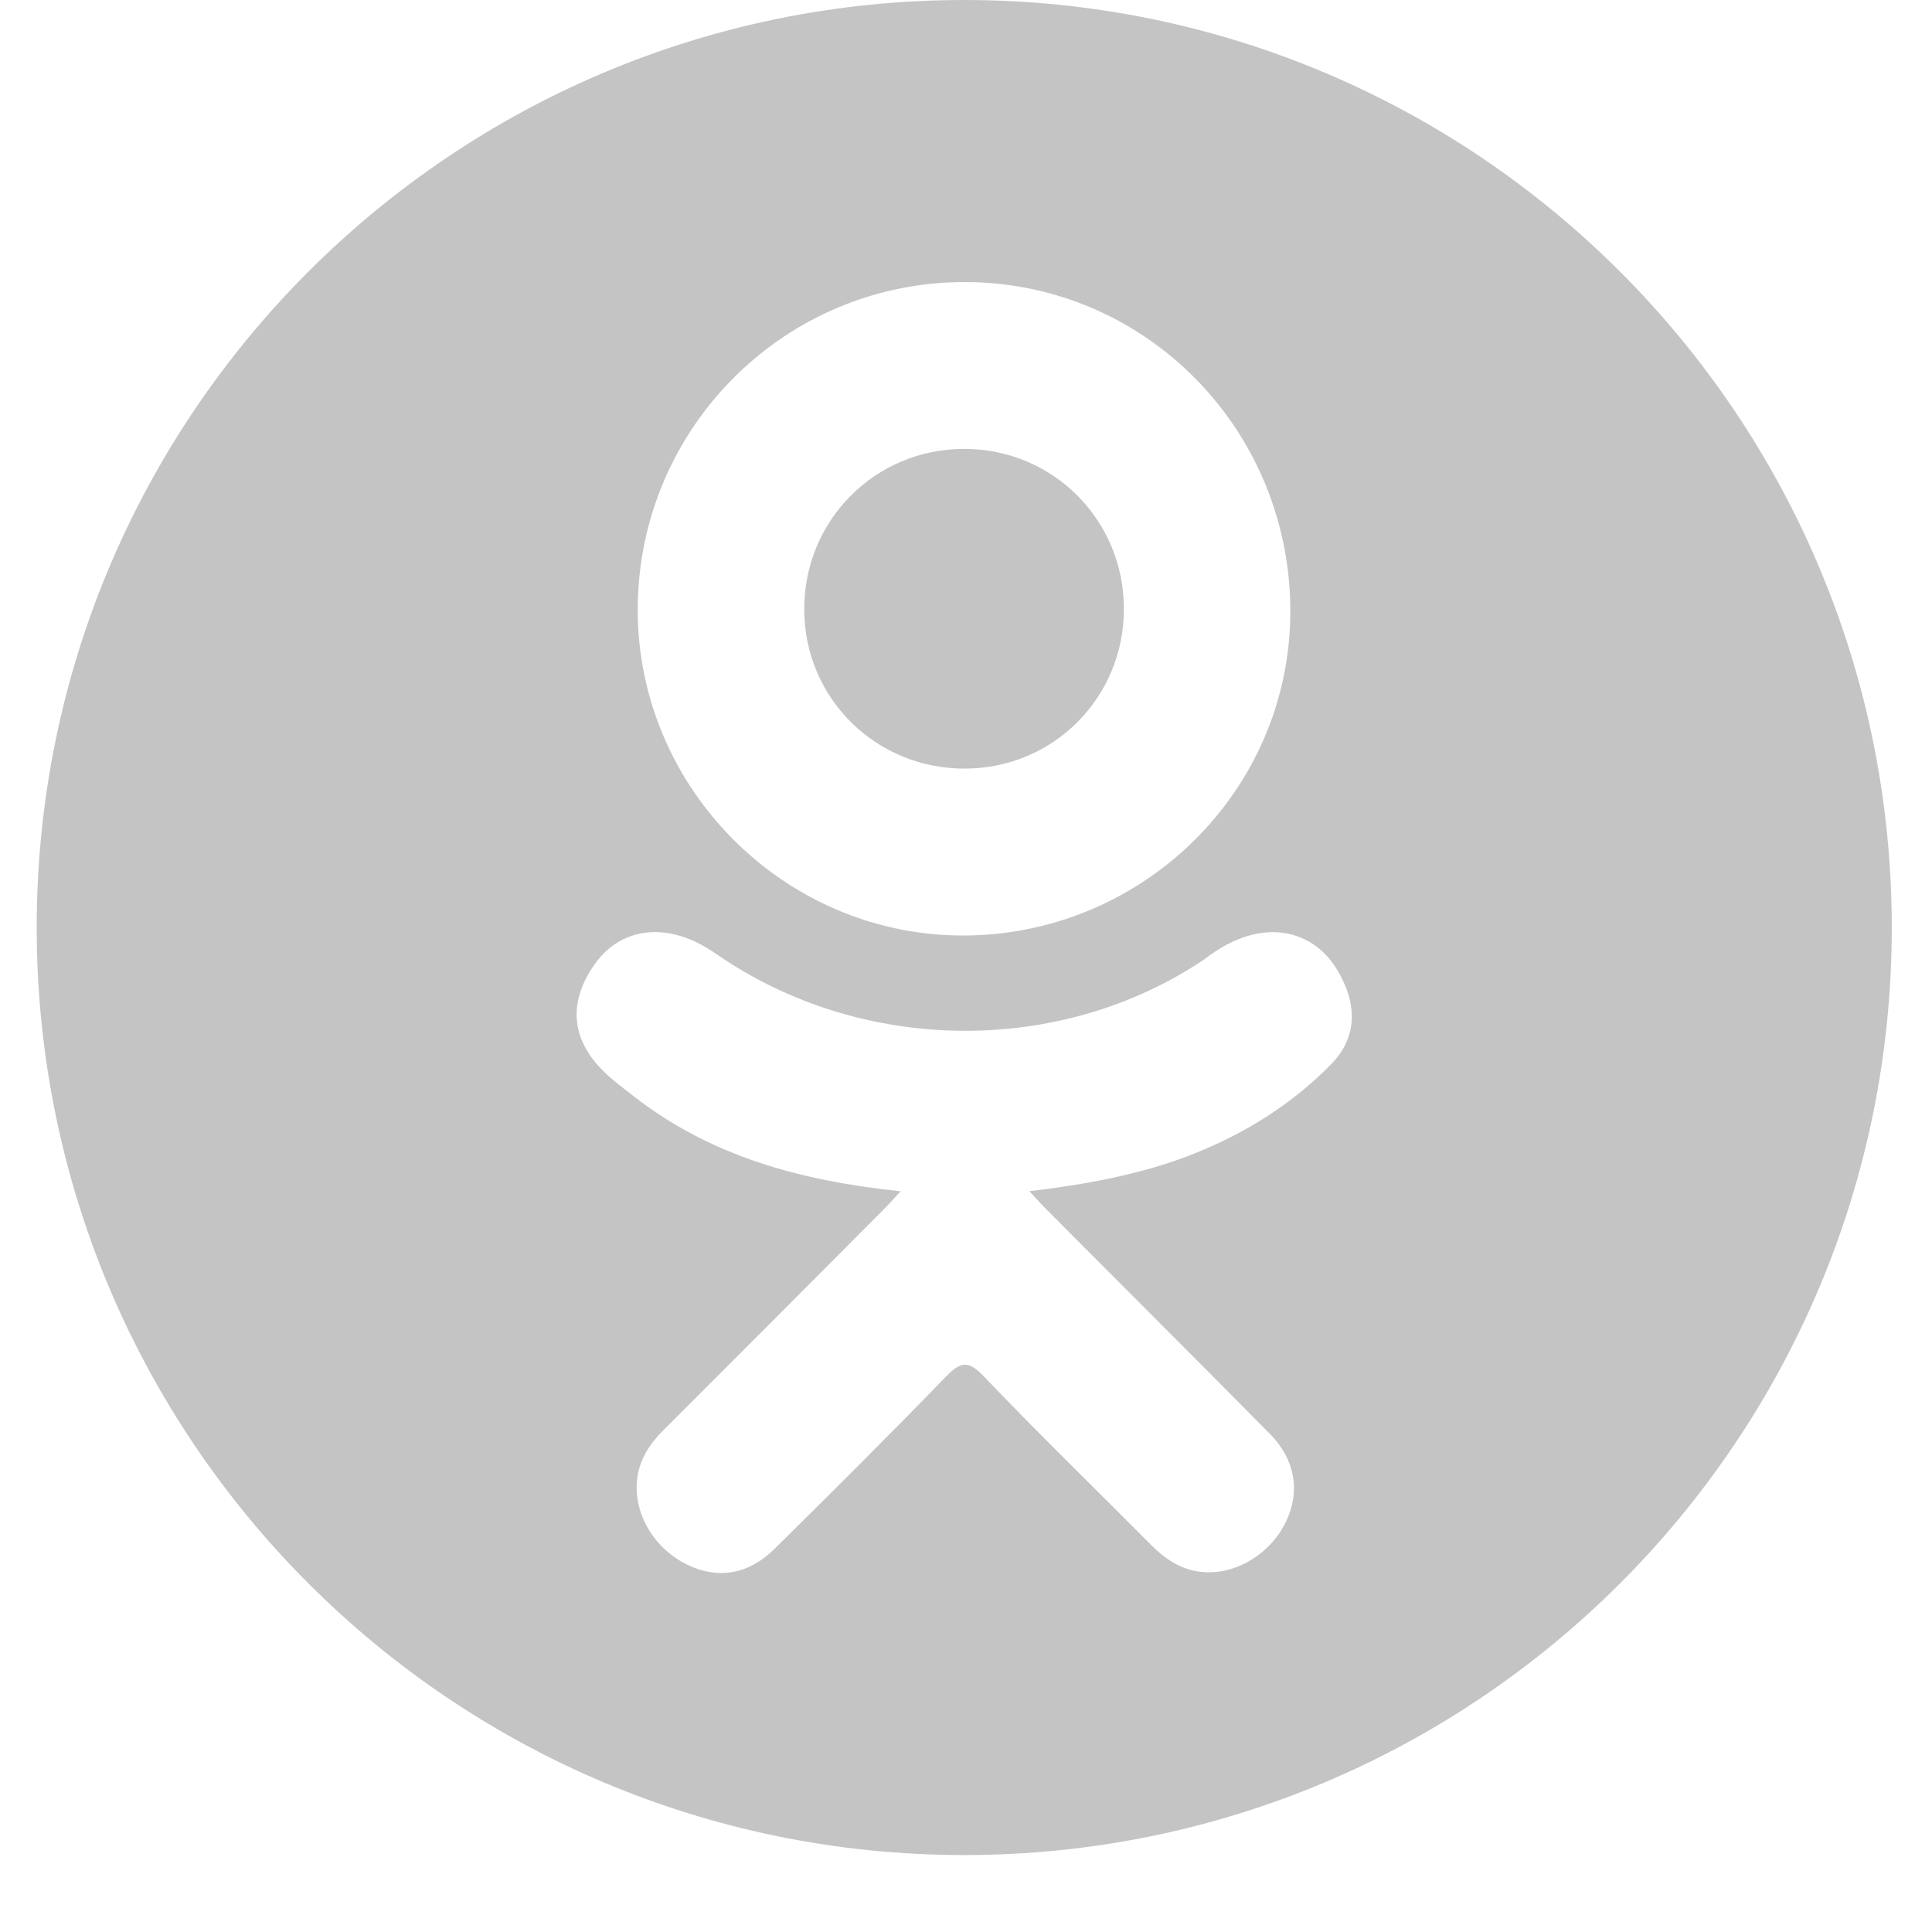 <?xml version="1.0" encoding="UTF-8"?> <svg xmlns="http://www.w3.org/2000/svg" width="23" height="23" viewBox="0 0 23 23" fill="none"> <g clip-path="url(#clip0)"> <path d="M11.489 9.15C12.544 9.147 13.383 8.3 13.38 7.243C13.376 6.186 12.534 5.345 11.479 5.344C10.416 5.343 9.566 6.199 9.574 7.266C9.582 8.319 10.431 9.154 11.489 9.15Z" fill="#C4C4C4"></path> <path d="M11.479 0C5.38 0 0.437 4.944 0.437 11.042C0.437 17.14 5.38 22.084 11.479 22.084C17.577 22.084 22.521 17.14 22.521 11.042C22.521 4.944 17.577 0 11.479 0ZM11.495 3.358C13.645 3.364 15.372 5.123 15.361 7.298C15.35 9.422 13.595 11.144 11.448 11.137C9.323 11.129 7.58 9.367 7.592 7.239C7.604 5.087 9.348 3.352 11.495 3.358ZM15.851 12.665C15.375 13.153 14.803 13.506 14.167 13.753C13.566 13.986 12.907 14.103 12.255 14.181C12.354 14.288 12.4 14.341 12.462 14.402C13.347 15.292 14.236 16.177 15.117 17.069C15.418 17.373 15.48 17.75 15.315 18.103C15.135 18.489 14.729 18.743 14.332 18.716C14.08 18.698 13.884 18.573 13.71 18.398C13.042 17.726 12.362 17.066 11.708 16.381C11.517 16.182 11.426 16.22 11.257 16.393C10.586 17.085 9.903 17.766 9.216 18.443C8.908 18.747 8.541 18.802 8.183 18.628C7.803 18.444 7.561 18.056 7.58 17.665C7.593 17.402 7.722 17.2 7.904 17.02C8.78 16.145 9.653 15.269 10.526 14.392C10.584 14.334 10.638 14.273 10.722 14.182C9.531 14.058 8.457 13.765 7.537 13.045C7.423 12.956 7.305 12.87 7.201 12.769C6.798 12.383 6.758 11.94 7.076 11.484C7.349 11.093 7.806 10.989 8.282 11.213C8.374 11.257 8.461 11.311 8.545 11.369C10.259 12.547 12.614 12.579 14.335 11.422C14.505 11.292 14.687 11.184 14.899 11.13C15.309 11.025 15.692 11.176 15.912 11.535C16.164 11.946 16.161 12.346 15.851 12.665Z" fill="#C4C4C4"></path> </g> <defs> <clipPath id="clip0"> <rect width="22.084" height="22.084" fill="white" transform="translate(0.437)"></rect> </clipPath> </defs> </svg> 